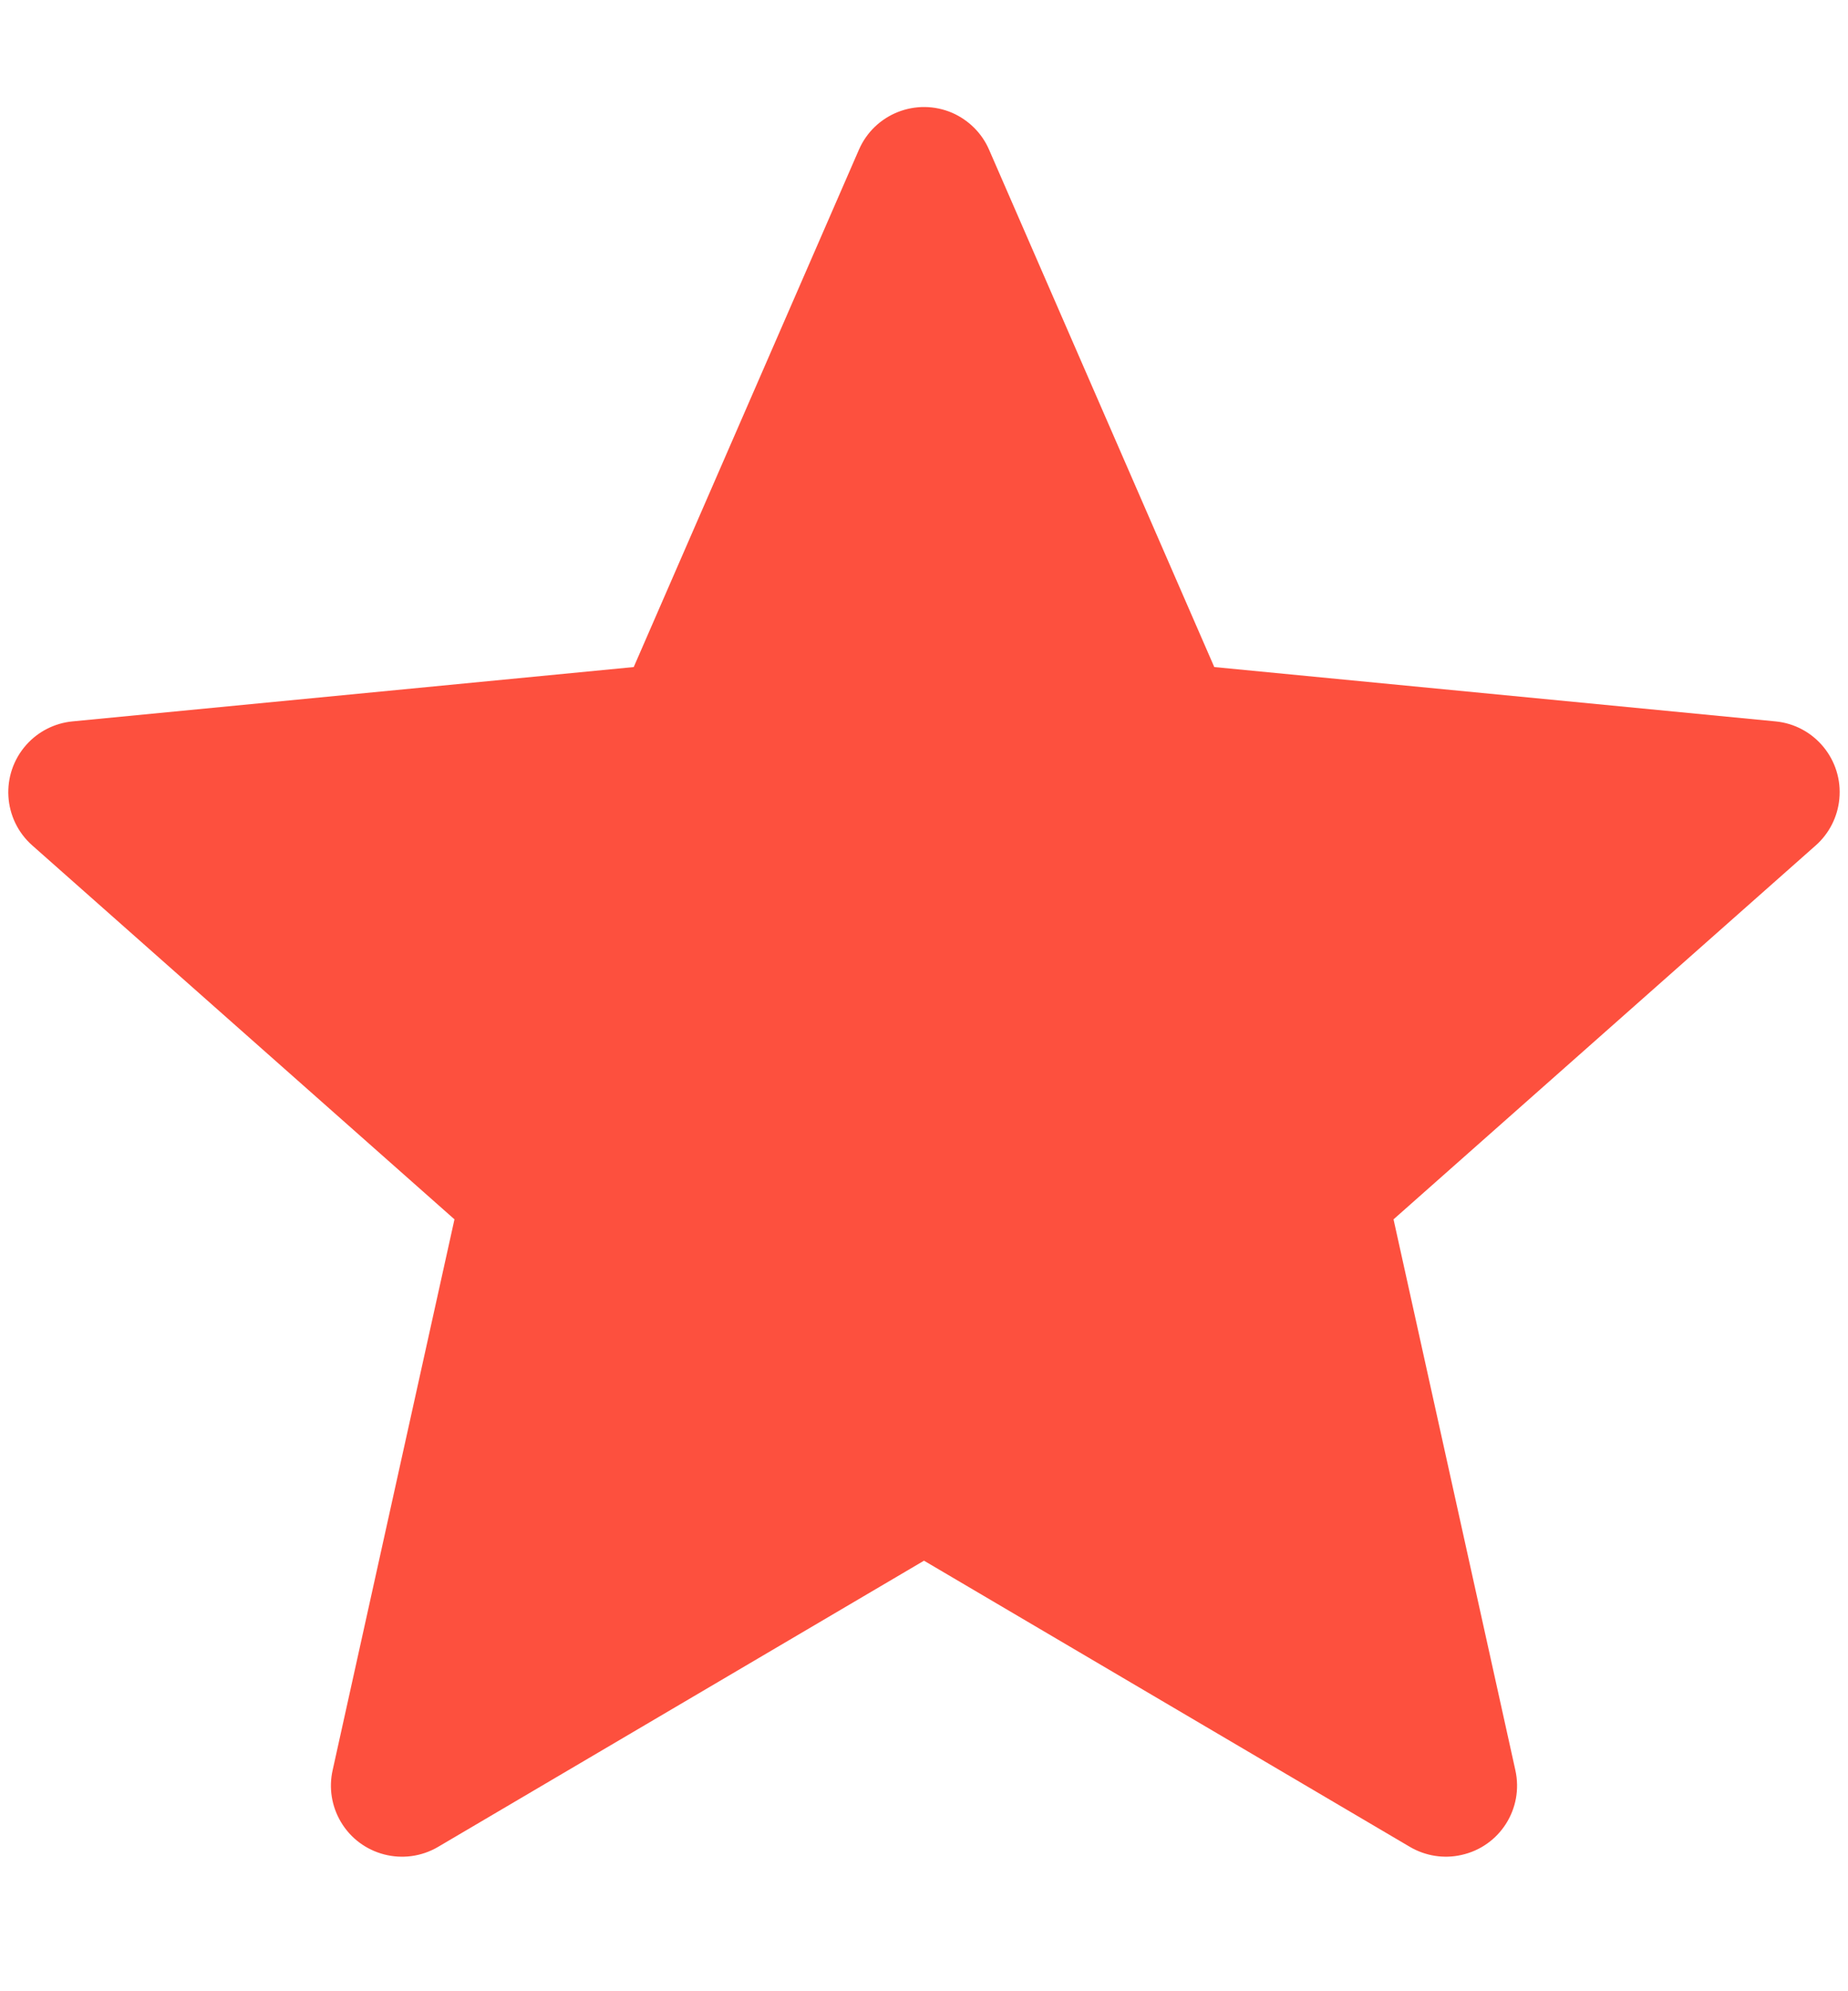 <?xml version="1.0" encoding="UTF-8"?>
<svg width="13px" height="14px" viewBox="0 0 13 14" version="1.1" xmlns="http://www.w3.org/2000/svg" xmlns:xlink="http://www.w3.org/1999/xlink">
    <title>star.febff77c00736f7ab00326c095ed2c86</title>
    <g id="双十一活动" stroke="none" stroke-width="1" fill="none" fill-rule="evenodd">
        <g id="star.febff77c00736f7ab00326c095ed2c86" fill="#FD503E" fill-rule="nonzero">
            <path d="M6.5,10.973 L3.082,12.985 C2.844,13.125 2.537,13.046 2.397,12.808 C2.333,12.699 2.312,12.57 2.34,12.446 L3.197,8.573 L3.197,8.573 L0.227,5.944 C0.02,5.761 0.001,5.445 0.184,5.238 C0.268,5.143 0.385,5.084 0.51,5.072 L4.458,4.69 L4.458,4.69 L6.042,1.053 C6.152,0.8 6.446,0.684 6.7,0.794 C6.815,0.845 6.908,0.937 6.958,1.053 L8.542,4.69 L8.542,4.69 L12.49,5.072 C12.764,5.098 12.966,5.343 12.939,5.618 C12.927,5.743 12.868,5.86 12.773,5.944 L9.803,8.573 L9.803,8.573 L10.66,12.446 C10.72,12.716 10.55,12.983 10.28,13.042 C10.157,13.07 10.027,13.049 9.918,12.985 L6.5,10.973 L6.5,10.973 Z" id="Star-Copy-2"></path>
        </g>
    </g>
</svg>
